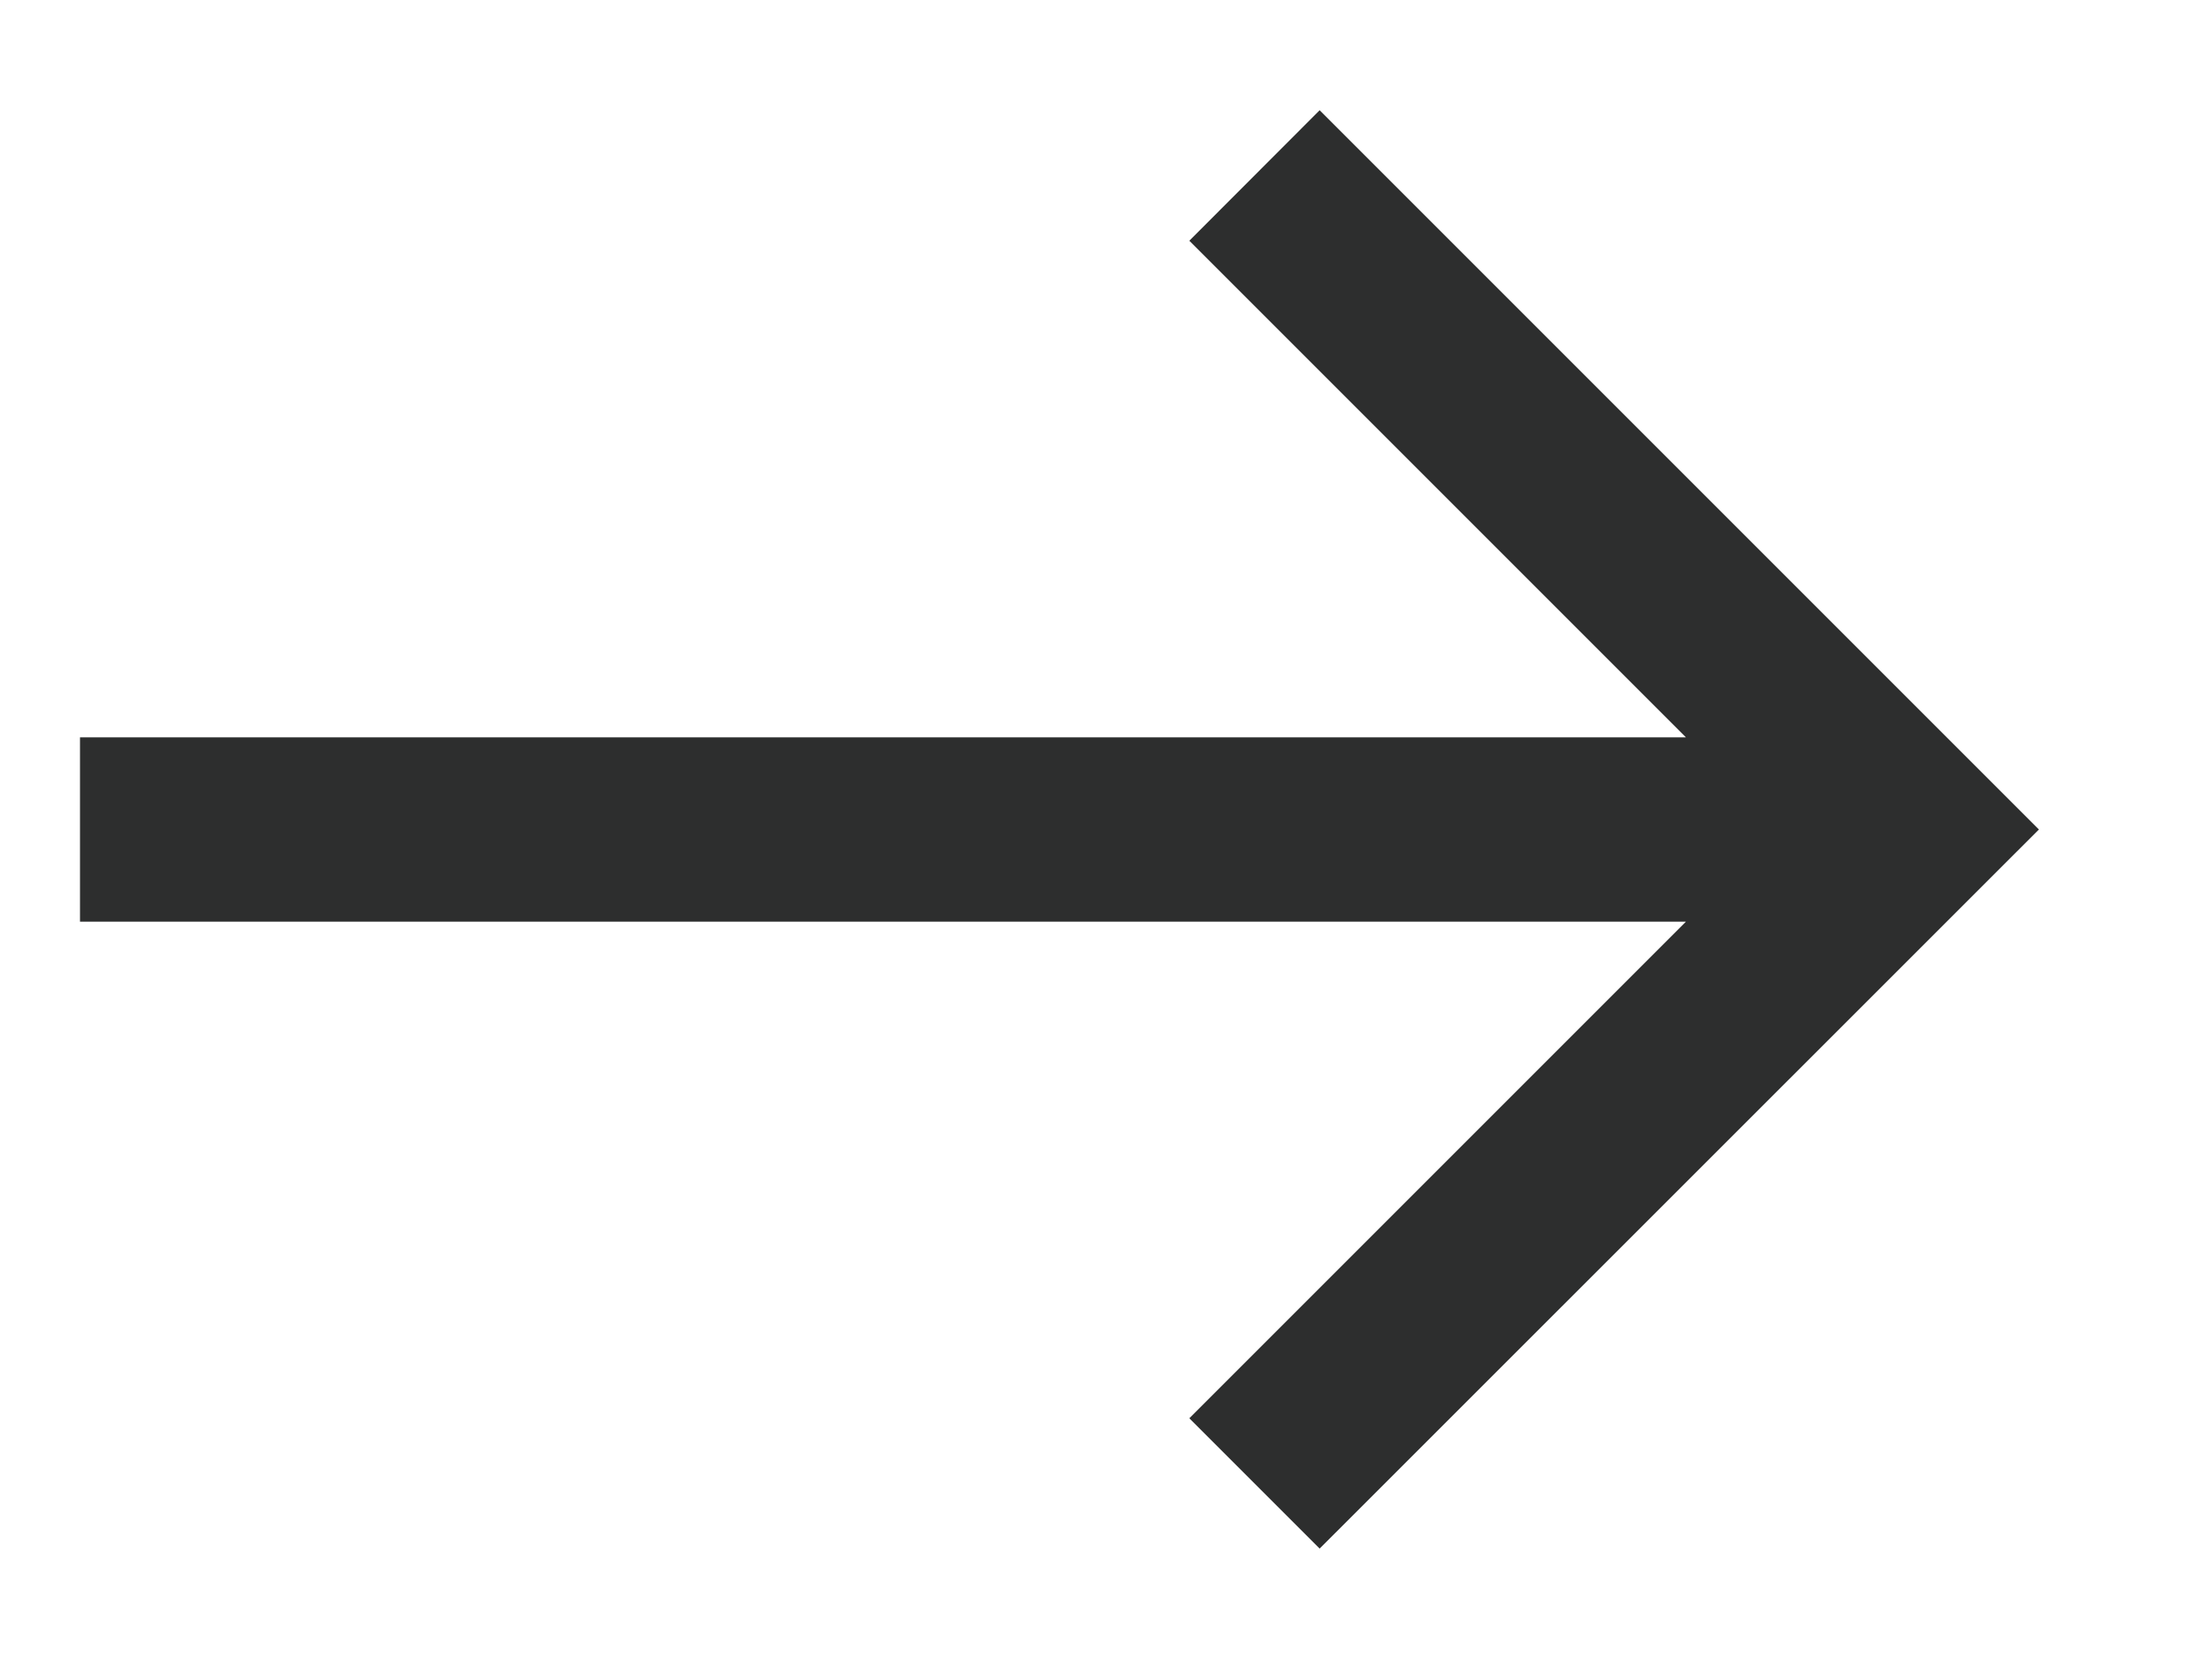 <?xml version="1.0" encoding="UTF-8"?> <svg xmlns="http://www.w3.org/2000/svg" width="12" height="9" viewBox="0 0 12 9" fill="none"><path fill-rule="evenodd" clip-rule="evenodd" d="M7.159 0.598L11.061 4.5L7.159 8.401L6.452 7.694L9.146 5H0.434V4H9.146L6.452 1.306L7.159 0.598Z" fill="#2D2E2E"></path></svg> 